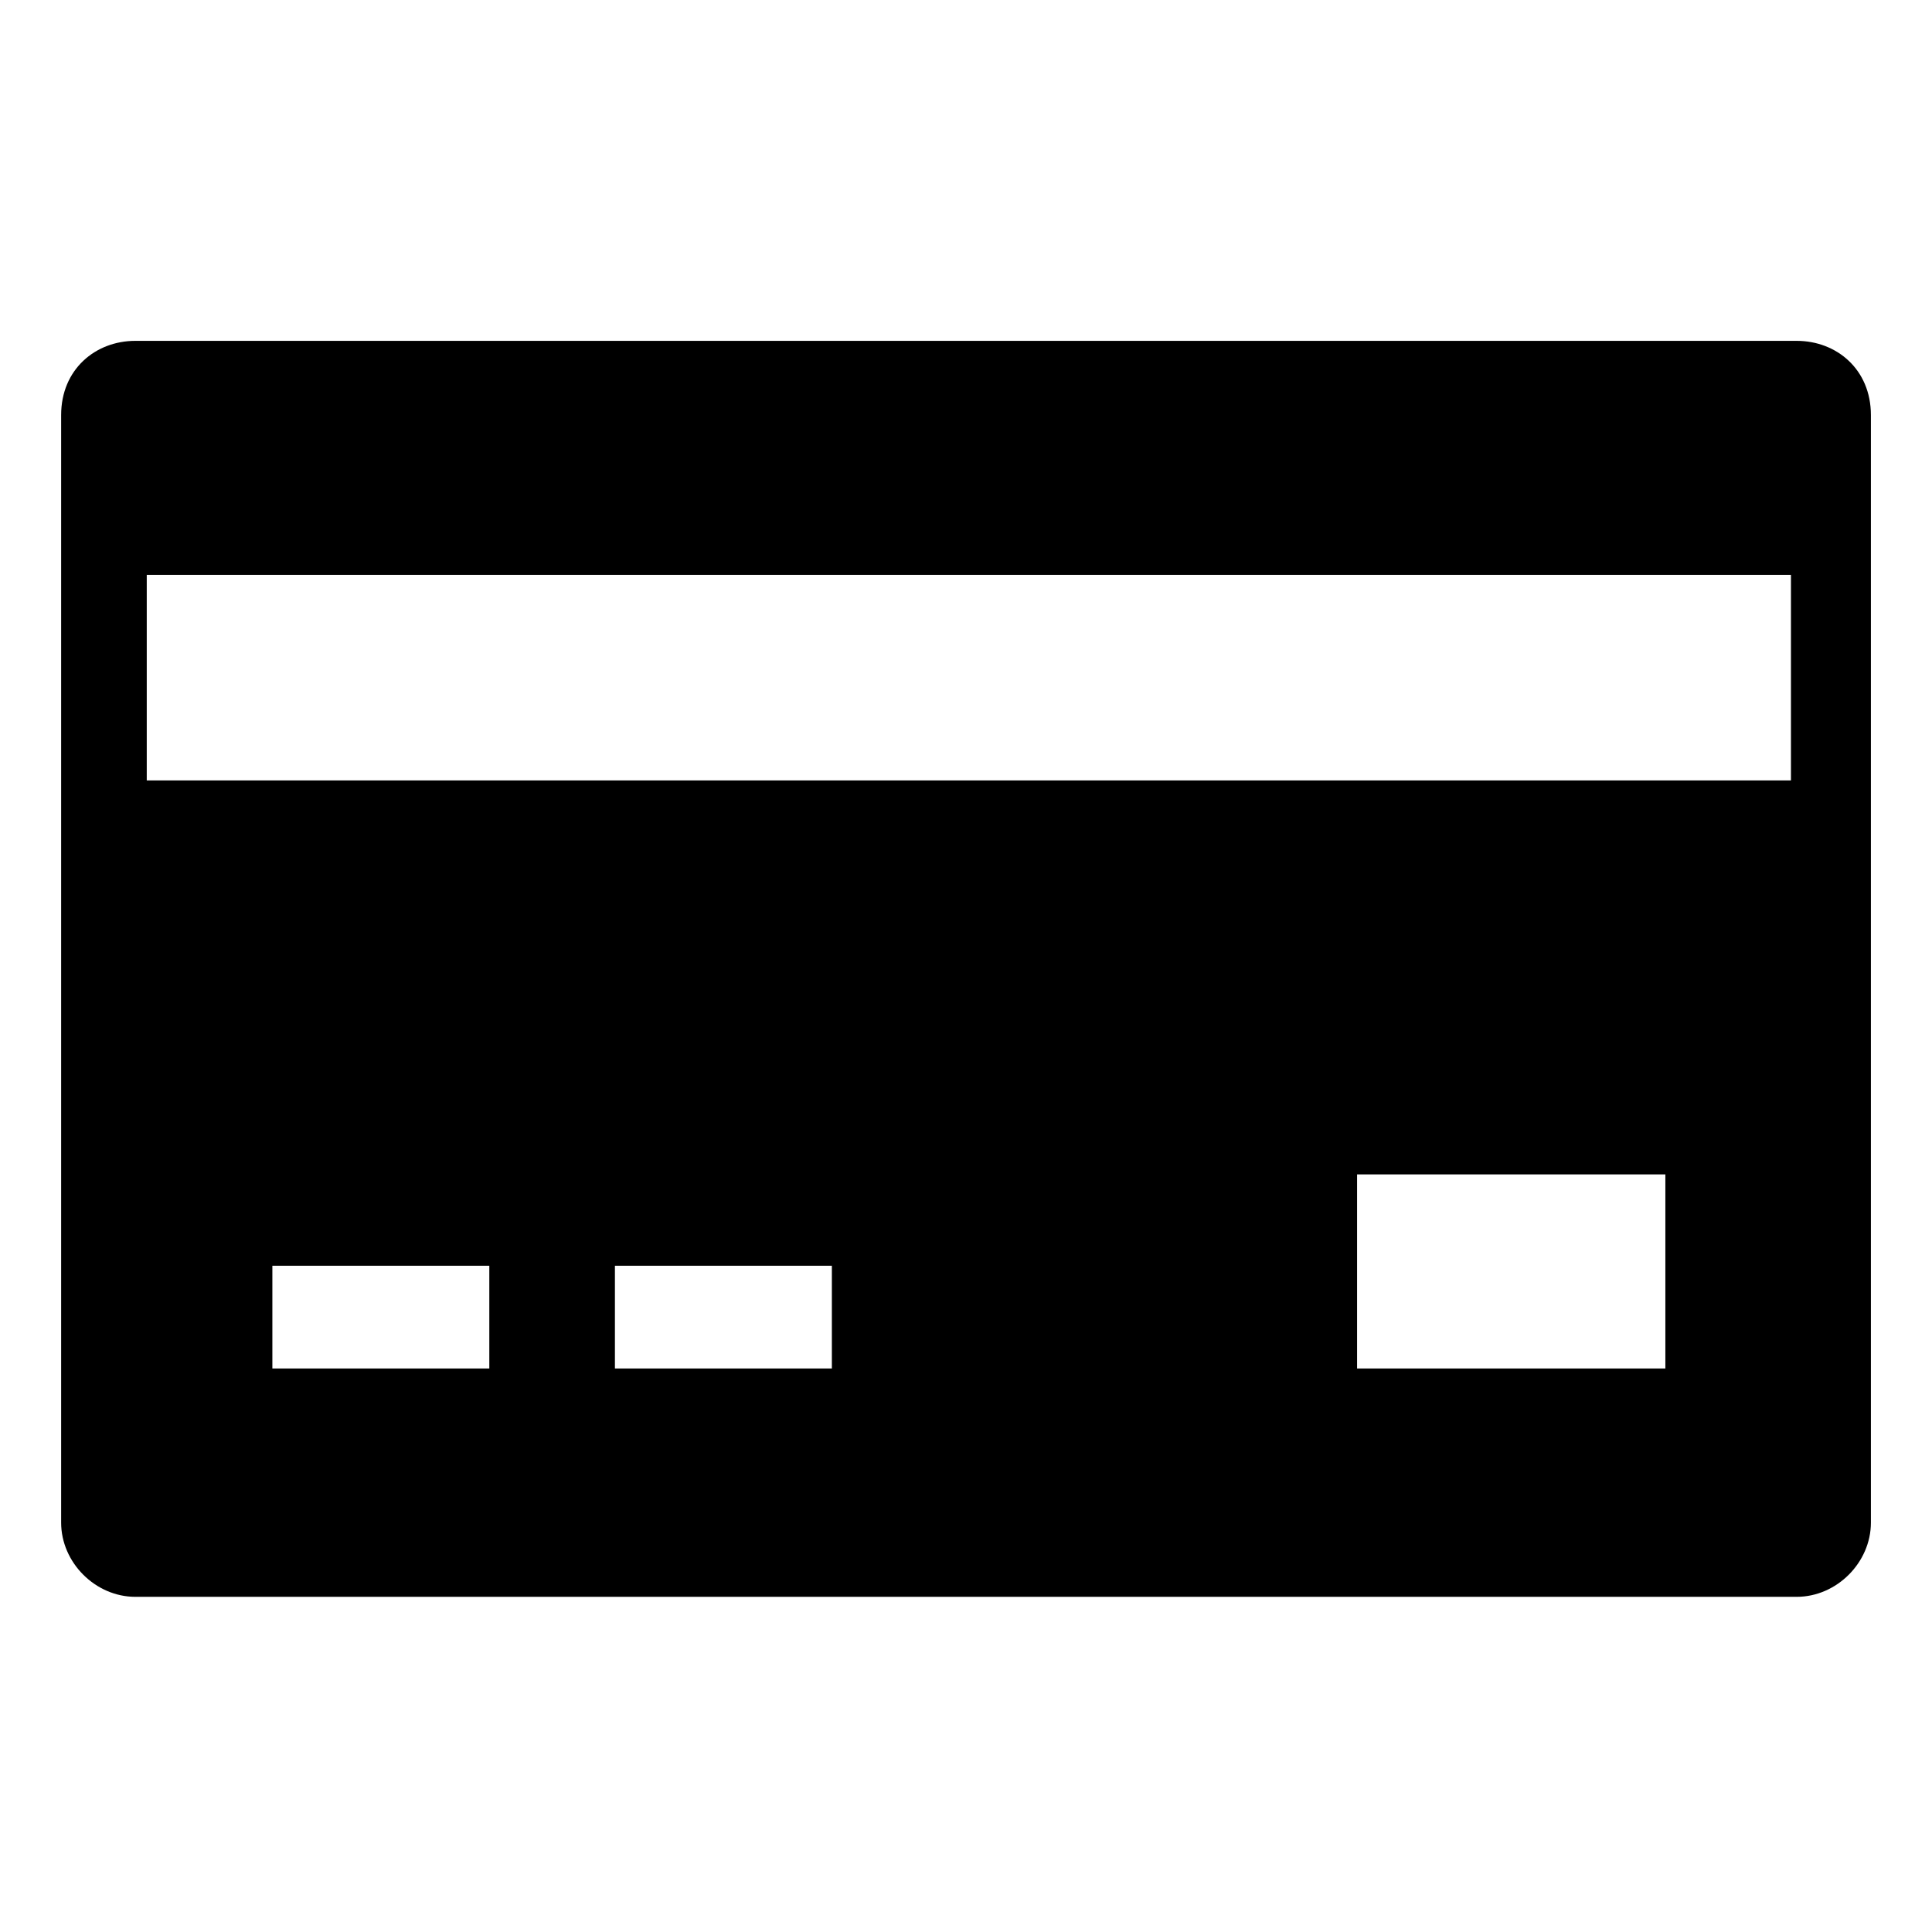 <?xml version="1.0" encoding="UTF-8"?>
<!-- The Best Svg Icon site in the world: iconSvg.co, Visit us! https://iconsvg.co -->
<svg fill="#000000" width="800px" height="800px" version="1.1" viewBox="144 144 512 512" xmlns="http://www.w3.org/2000/svg">
 <path d="m179.87 234.33h440.27c10.59 0 19.668 7.566 19.668 19.668v293.51c0 10.59-9.078 19.668-19.668 19.668h-440.27c-10.59 0-19.668-9.078-19.668-19.668v-293.51c0-12.105 9.078-19.668 19.668-19.668zm438.75 62.031h-435.73v54.465h435.73zm-402.44 183.07h57.492v27.234h-57.492zm287.46-24.207h81.699v51.441h-81.699zm-196.68 24.207h57.492v27.234h-57.492z" fill-rule="evenodd"/>
</svg>